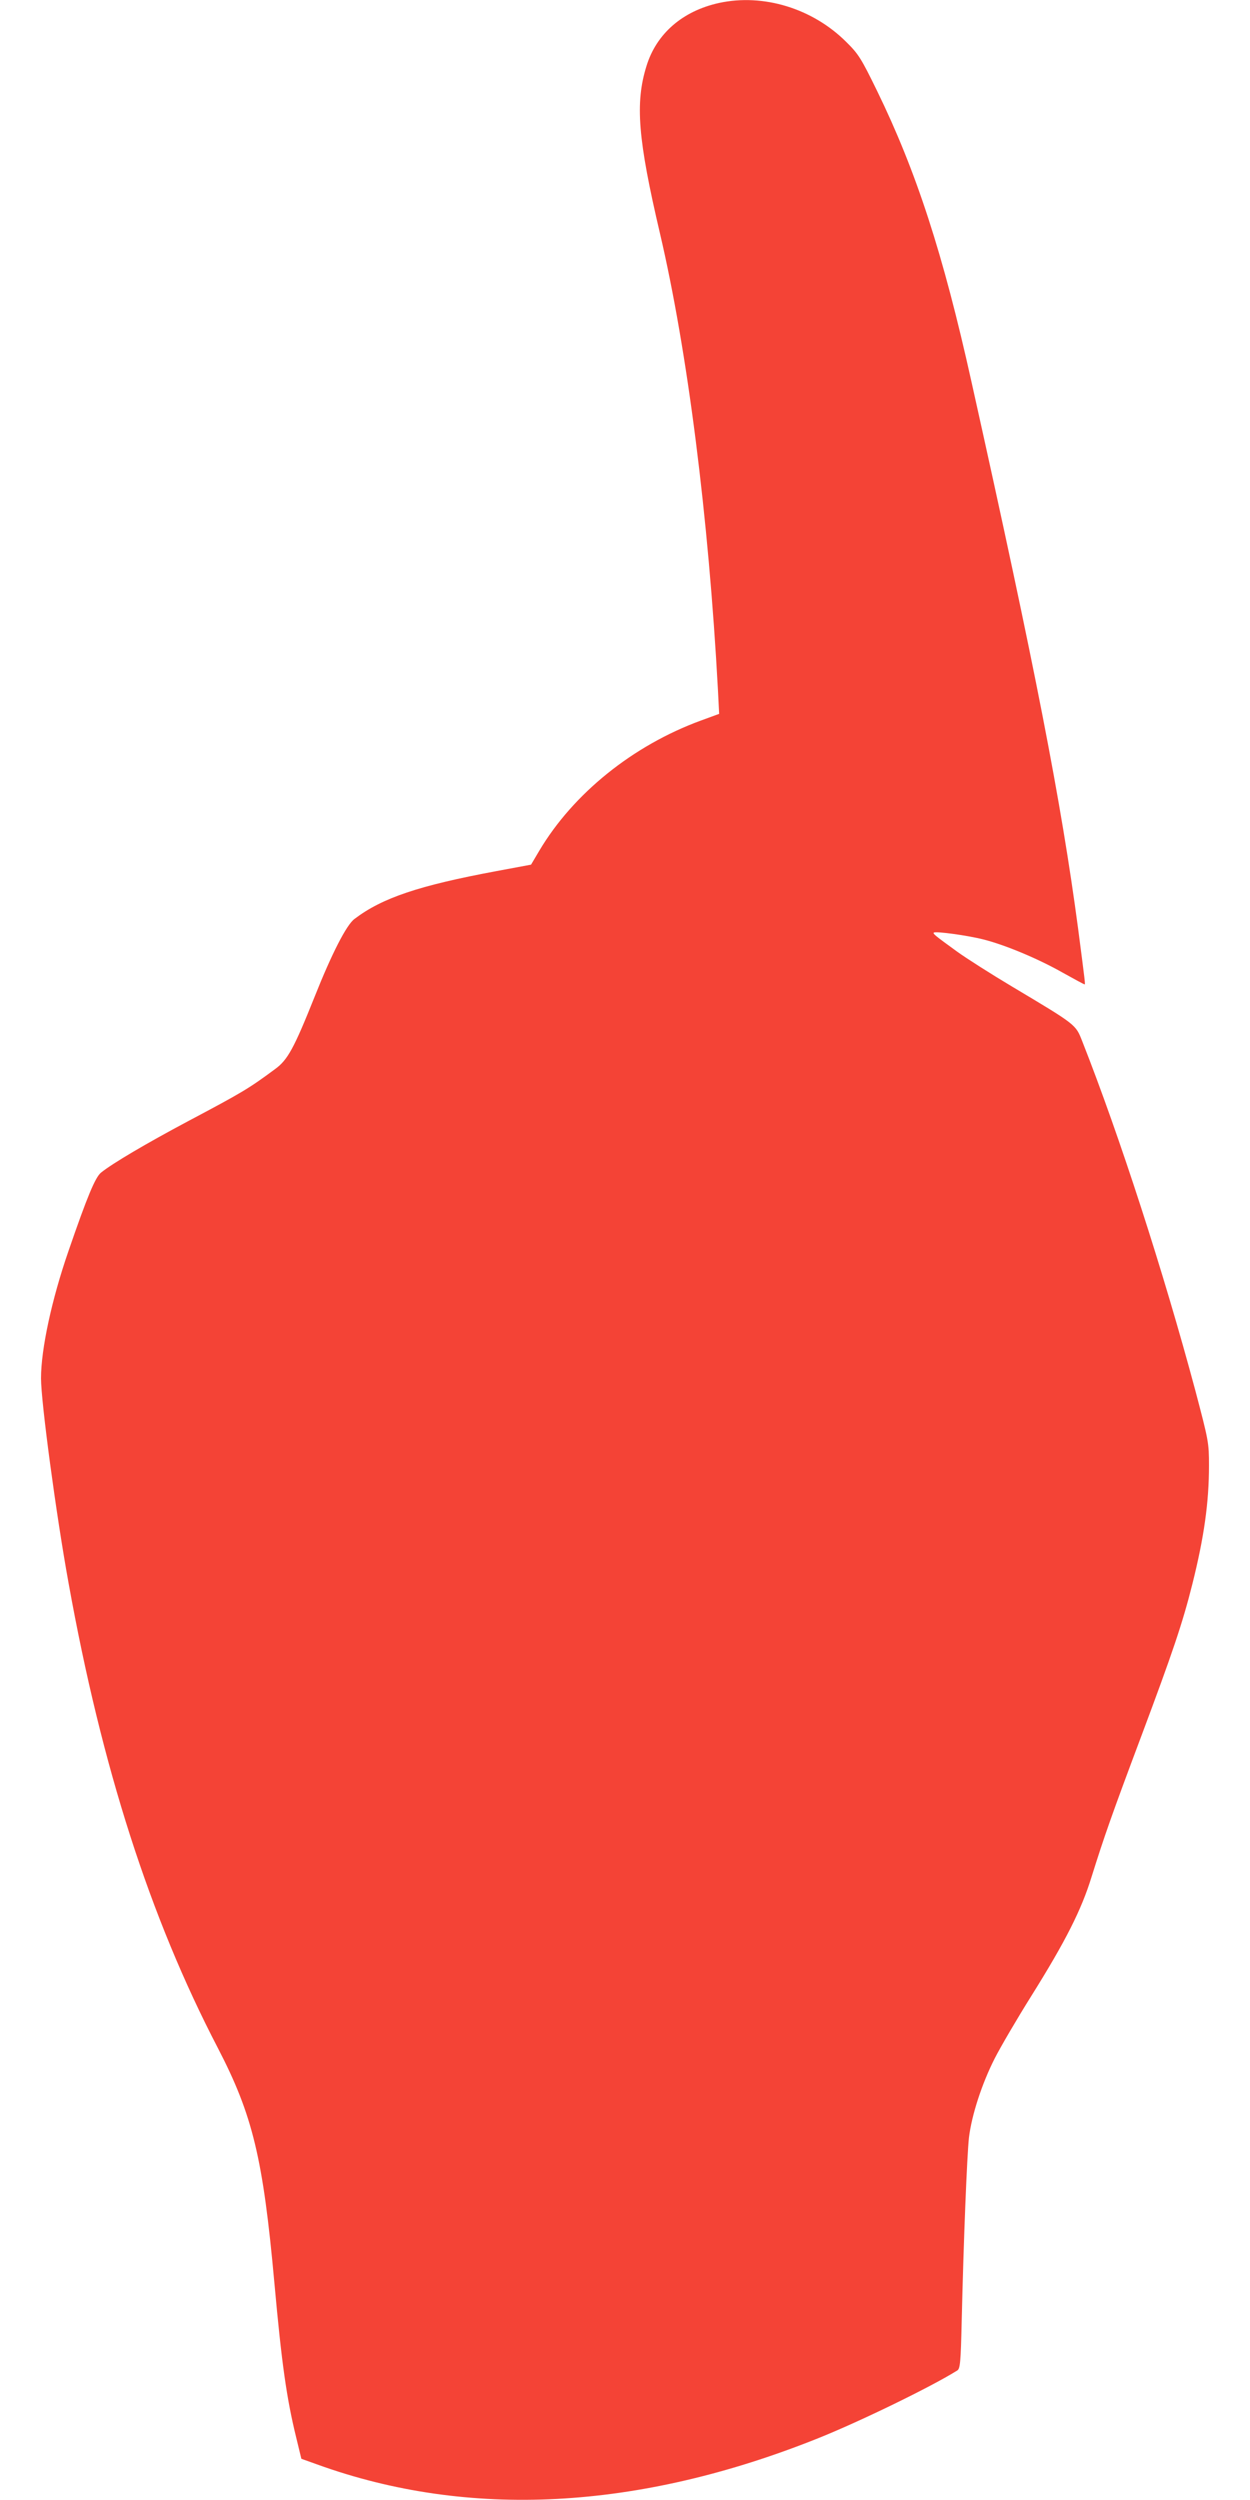 <?xml version="1.0" standalone="no"?>
<!DOCTYPE svg PUBLIC "-//W3C//DTD SVG 20010904//EN"
 "http://www.w3.org/TR/2001/REC-SVG-20010904/DTD/svg10.dtd">
<svg version="1.0" xmlns="http://www.w3.org/2000/svg"
 width="640pt" height="1280pt" viewBox="0 0 640 1280"
 preserveAspectRatio="xMidYMid meet">
<g transform="translate(0,1280) scale(0.1,-0.1)"
fill="#f44336" stroke="none">
<path d="M3682 12785 c-187 -41 -321 -157 -372 -323 -59 -189 -44 -375 69
-857 141 -603 249 -1451 297 -2340 l6 -120 -93 -34 c-349 -128 -654 -374 -828
-667 l-42 -71 -177 -33 c-397 -74 -585 -137 -727 -245 -41 -30 -117 -179 -204
-398 -106 -265 -138 -324 -203 -371 -135 -100 -167 -119 -446 -267 -214 -114
-387 -216 -445 -263 -29 -24 -69 -118 -167 -403 -85 -246 -140 -500 -140 -650
0 -120 77 -696 141 -1048 170 -945 417 -1713 764 -2380 179 -345 232 -565 290
-1205 37 -409 62 -588 112 -792 l26 -107 81 -29 c774 -280 1641 -235 2562 133
215 86 579 263 715 348 15 9 18 39 23 256 10 424 27 842 37 936 14 116 66 276
132 406 29 57 113 201 187 319 177 283 257 442 309 611 64 204 101 311 256
724 158 422 210 575 260 775 60 240 85 418 85 606 0 118 -2 127 -70 385 -162
605 -387 1301 -579 1788 -34 86 -28 82 -358 279 -109 65 -236 146 -283 180
-113 82 -124 91 -119 97 9 8 172 -14 254 -35 111 -28 279 -98 406 -170 59 -33
109 -60 112 -60 4 0 4 1 -33 285 -87 653 -218 1327 -546 2800 -145 655 -283
1079 -484 1491 -81 166 -95 188 -158 250 -172 171 -423 248 -650 199z"/>
</g>
</svg>
